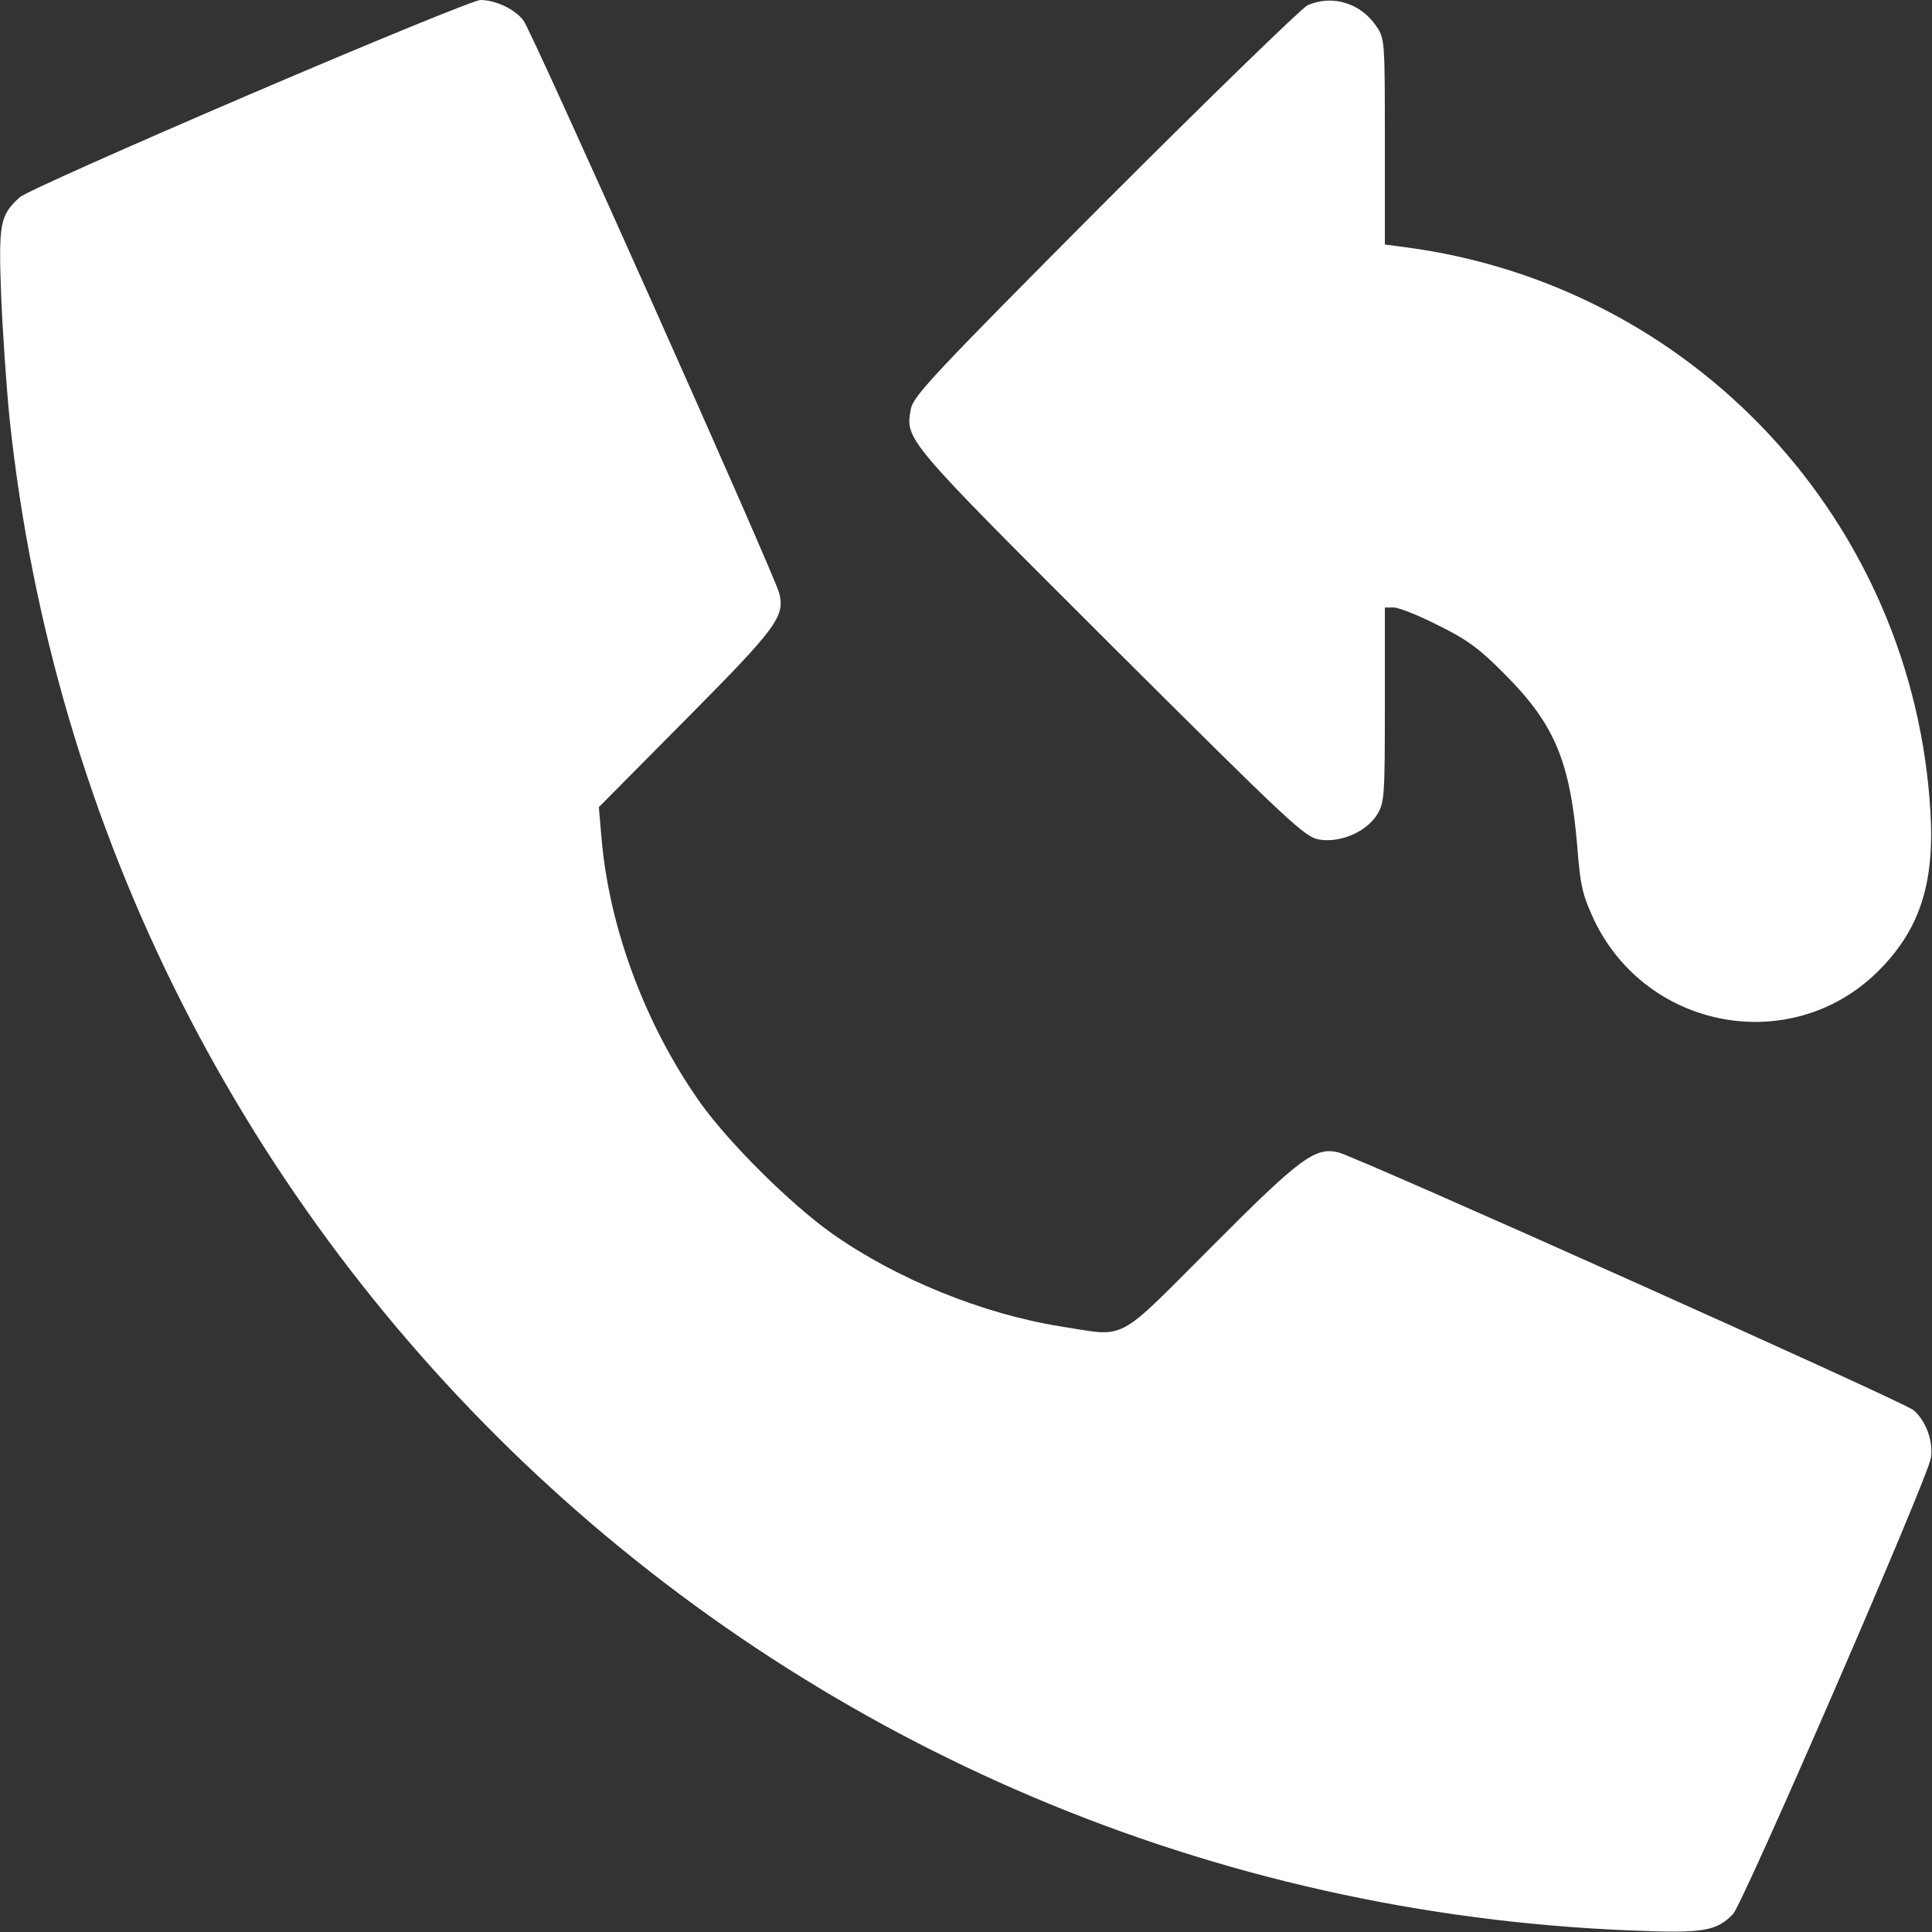 <?xml version="1.0" encoding="UTF-8" standalone="no"?> <svg xmlns="http://www.w3.org/2000/svg" version="1.0" width="512pt" height="512pt" viewBox="0 0 512 512" preserveAspectRatio="xMidYMid meet"><rect x="0" y="0" width="512" height="512" fill="#333333" stroke="none"/><g transform="translate(0,512) scale(0.1,-0.1)" fill="#ffffff" stroke="none"><path d="M660 4869 c-322 -138 -596 -260 -608 -272 -52 -48 -56 -67 -49 -259 4 -97 14 -243 22 -324 233 -2216 2063 -3923 4300 -4010 189 -8 224 -2 268 44 27 29 515 1152 524 1208 7 44 -13 99 -46 127 -28 23 -1470 669 -1524 683 -62 15 -101 -14 -337 -251 -257 -257 -221 -238 -400 -210 -206 33 -435 126 -605 246 -111 79 -271 238 -348 345 -147 207 -243 466 -263 704 l-7 81 230 232 c240 242 264 273 248 335 -11 46 -656 1491 -678 1518 -23 30 -74 54 -114 54 -15 0 -291 -113 -613 -251z"></path><path d="M3465 5106 c-16 -8 -258 -243 -537 -522 -451 -453 -507 -513 -514 -547 -15 -83 -19 -78 528 -624 480 -478 516 -512 555 -518 56 -9 125 21 153 67 19 31 20 50 20 291 l0 257 24 0 c13 0 66 -21 117 -47 77 -38 109 -61 179 -132 130 -131 171 -229 190 -455 8 -104 14 -128 44 -193 139 -292 521 -363 750 -140 112 110 153 232 142 423 -44 771 -628 1399 -1393 1499 l-53 7 0 272 c0 267 0 274 -23 307 -41 61 -117 84 -182 55z"></path></g></svg> 